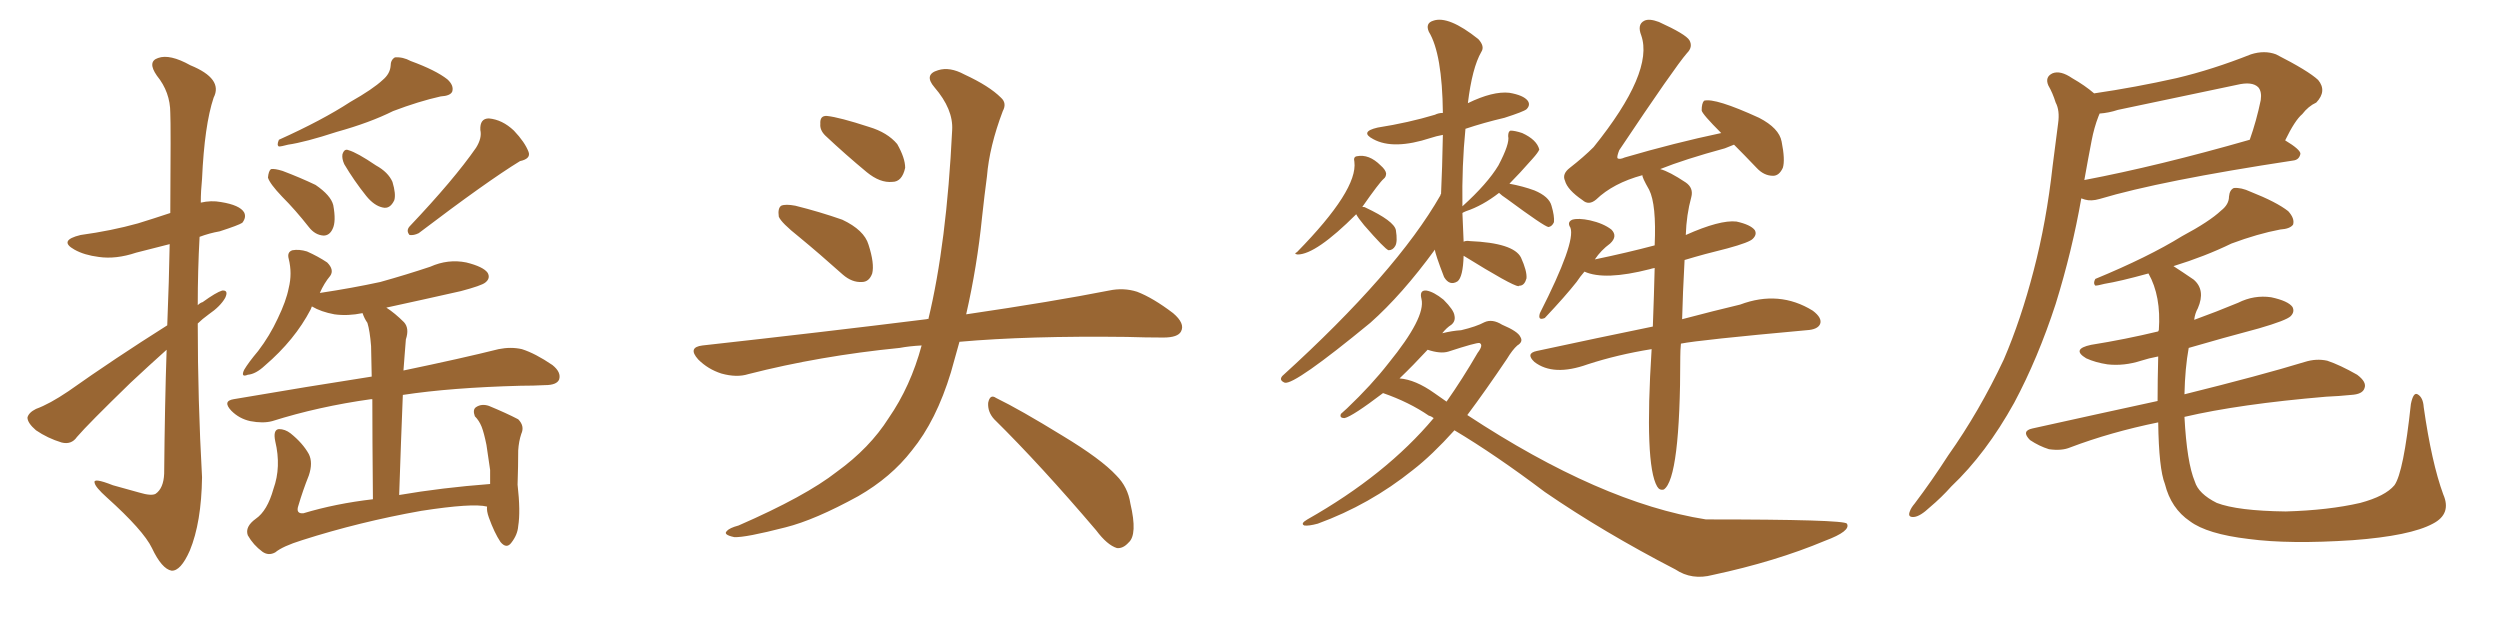 <svg xmlns="http://www.w3.org/2000/svg" xmlns:xlink="http://www.w3.org/1999/xlink" width="600" height="150"><path fill="#996633" padding="10" d="M40.14 78.08L40.14 78.08Q40.58 67.09 40.72 58.59L40.72 58.59Q36.62 59.62 32.67 60.64L32.67 60.64Q27.83 62.26 23.73 61.67L23.73 61.67Q20.21 61.23 17.87 59.91L17.87 59.91Q13.92 57.71 19.34 56.40L19.34 56.40Q26.81 55.37 33.11 53.61L33.11 53.61Q36.91 52.44 40.87 51.12L40.87 51.12Q41.02 29.74 40.87 27.10L40.87 27.10Q40.87 22.12 37.65 18.16L37.65 18.16Q35.30 14.79 37.94 13.92L37.94 13.92Q40.72 12.89 45.70 15.67L45.70 15.67Q53.61 18.90 51.27 23.44L51.27 23.44Q49.07 30.03 48.49 42.92L48.49 42.92Q48.19 45.85 48.19 48.63L48.19 48.63Q50.68 48.05 53.03 48.49L53.03 48.49Q57.57 49.22 58.59 50.98L58.59 50.98Q59.18 52.15 58.15 53.47L58.15 53.47Q57.28 54.05 52.73 55.52L52.73 55.52Q50.24 55.96 47.90 56.84L47.90 56.84Q47.46 64.89 47.46 73.24L47.46 73.24Q48.05 72.66 48.63 72.51L48.63 72.51Q51.86 70.17 53.32 69.73L53.32 69.73Q54.93 69.58 54.05 71.48L54.05 71.48Q52.88 73.54 50.10 75.44L50.10 75.44Q48.49 76.61 47.46 77.64L47.46 77.64Q47.46 95.95 48.49 114.55L48.49 114.55Q48.34 125.39 45.56 132.13L45.56 132.13Q43.36 137.11 41.16 136.96L41.16 136.96Q38.82 136.52 36.47 131.54L36.47 131.54Q34.42 127.29 25.63 119.38L25.63 119.38Q22.85 116.89 22.71 115.87L22.71 115.87Q22.27 114.55 27.10 116.46L27.10 116.46Q30.18 117.33 33.40 118.21L33.40 118.21Q36.33 119.09 37.35 118.51L37.35 118.51Q39.26 117.19 39.40 113.67L39.40 113.67Q39.55 97.12 39.99 83.94L39.99 83.94Q35.74 87.74 31.35 91.85L31.35 91.85Q21.09 101.81 18.46 104.88L18.46 104.88Q17.14 106.79 14.79 106.20L14.79 106.20Q11.43 105.18 8.64 103.27L8.64 103.27Q6.59 101.51 6.59 100.20L6.59 100.20Q6.88 99.02 8.64 98.14L8.64 98.14Q11.87 96.97 16.41 93.90L16.41 93.90Q27.39 86.13 40.14 78.08ZM91.85 19.19L91.85 19.19Q93.60 17.72 93.75 15.82L93.75 15.82Q93.75 14.36 94.78 13.77L94.78 13.77Q96.68 13.62 98.58 14.65L98.58 14.65Q104.59 16.85 107.37 19.04L107.37 19.04Q108.98 20.51 108.54 21.97L108.54 21.97Q108.11 23.00 105.76 23.14L105.76 23.14Q100.49 24.32 94.34 26.66L94.34 26.66Q88.77 29.44 80.86 31.64L80.86 31.64Q73.24 34.13 69.14 34.72L69.14 34.72Q67.53 35.16 66.94 35.16L66.94 35.16Q66.36 34.86 66.94 33.54L66.94 33.54Q77.34 28.86 84.08 24.46L84.08 24.46Q89.50 21.39 91.85 19.19ZM114.26 35.45L114.26 35.45Q115.72 33.11 115.28 31.20L115.28 31.20Q115.14 28.42 117.33 28.42L117.33 28.42Q120.56 28.71 123.34 31.35L123.34 31.35Q125.98 34.13 126.86 36.47L126.86 36.47Q127.44 38.09 124.80 38.67L124.80 38.67Q116.89 43.51 100.49 55.96L100.49 55.96Q99.32 56.54 98.29 56.40L98.29 56.40Q97.41 55.37 98.29 54.35L98.29 54.35Q108.98 43.07 114.26 35.45ZM67.68 47.17L67.68 47.17Q64.75 44.09 64.31 42.63L64.31 42.63Q64.45 41.02 65.04 40.58L65.04 40.58Q65.92 40.43 67.82 41.02L67.82 41.02Q72.07 42.63 75.73 44.38L75.73 44.38Q79.39 46.88 79.98 49.22L79.98 49.22Q80.71 53.17 79.83 54.93L79.83 54.93Q79.10 56.54 77.64 56.54L77.64 56.54Q75.59 56.40 74.12 54.49L74.12 54.49Q70.90 50.39 67.68 47.17ZM82.62 39.40L82.62 39.40Q82.03 38.09 82.18 37.06L82.18 37.06Q82.62 35.60 83.64 36.04L83.64 36.04Q85.69 36.62 90.23 39.70L90.23 39.70Q93.16 41.31 94.19 43.65L94.19 43.65Q95.07 46.58 94.63 48.05L94.63 48.05Q93.60 50.24 91.85 49.80L91.85 49.80Q89.79 49.37 87.89 47.02L87.89 47.02Q84.96 43.36 82.62 39.40ZM116.89 121.58L116.89 121.58L116.89 121.58Q113.38 120.70 101.07 122.61L101.07 122.61Q86.28 125.24 72.51 129.64L72.51 129.64Q67.82 131.10 66.06 132.57L66.06 132.57Q64.45 133.45 62.99 132.42L62.99 132.42Q60.79 130.81 59.47 128.47L59.47 128.47Q58.74 126.42 61.38 124.51L61.38 124.51Q64.16 122.61 65.63 117.33L65.63 117.33Q67.53 112.06 66.06 105.91L66.06 105.91Q65.48 103.13 66.94 102.98L66.94 102.98Q68.41 102.98 69.73 104.00L69.73 104.00Q72.66 106.35 74.12 108.98L74.12 108.98Q75.15 111.04 74.12 114.11L74.12 114.11Q72.66 117.77 71.63 121.29L71.63 121.29Q70.90 123.34 72.80 123.19L72.80 123.19Q80.57 120.85 89.50 119.82L89.50 119.82Q89.36 104.59 89.36 95.80L89.36 95.80Q89.06 95.80 89.06 95.80L89.06 95.80Q76.46 97.56 65.33 101.07L65.33 101.07Q63.13 101.66 60.06 101.07L60.06 101.07Q57.42 100.49 55.52 98.58L55.52 98.58Q53.32 96.24 56.10 95.80L56.10 95.80Q74.12 92.72 89.21 90.38L89.21 90.38Q89.06 84.52 89.06 83.06L89.06 83.06Q88.77 79.39 88.18 77.49L88.18 77.49Q87.45 76.46 87.01 75.15L87.01 75.15Q83.50 75.88 80.27 75.44L80.27 75.44Q77.05 74.85 74.85 73.54L74.85 73.54Q74.71 73.83 74.56 74.27L74.56 74.27Q70.75 81.59 63.57 87.74L63.57 87.74Q61.38 89.79 59.47 89.94L59.47 89.94Q57.71 90.67 58.59 88.77L58.59 88.77Q59.62 87.01 61.96 84.23L61.96 84.23Q64.75 80.57 66.65 76.46L66.65 76.46Q68.70 72.22 69.29 69.14L69.29 69.14Q70.17 65.63 69.29 62.11L69.29 62.11Q68.85 60.50 70.17 60.06L70.17 60.06Q71.78 59.77 73.68 60.35L73.68 60.35Q76.32 61.52 78.52 62.99L78.52 62.99Q80.27 64.75 79.25 66.21L79.25 66.21Q77.78 67.97 76.76 70.31L76.76 70.31Q84.52 69.14 91.26 67.68L91.26 67.68Q97.56 65.92 103.27 64.01L103.27 64.01Q107.52 62.11 111.91 62.99L111.91 62.99Q116.02 64.01 117.04 65.48L117.04 65.48Q117.77 66.80 116.46 67.82L116.46 67.82Q115.58 68.55 110.60 69.87L110.60 69.87Q101.51 71.92 92.72 73.83L92.72 73.83Q94.78 75.15 96.97 77.34L96.97 77.34Q98.29 78.81 97.41 81.45L97.41 81.45Q97.27 82.91 97.12 85.11L97.12 85.11Q96.97 87.01 96.83 88.92L96.83 88.92Q110.89 85.99 119.68 83.79L119.68 83.79Q122.61 83.20 125.24 83.79L125.24 83.79Q128.47 84.81 132.57 87.60L132.57 87.60Q134.77 89.36 134.18 91.11L134.18 91.11Q133.59 92.43 130.81 92.43L130.81 92.43Q128.03 92.58 124.95 92.58L124.95 92.58Q108.25 93.02 96.68 94.78L96.68 94.78Q96.24 105.62 95.80 118.80L95.80 118.80Q106.05 117.04 117.63 116.16L117.63 116.16Q117.63 114.55 117.63 112.79L117.63 112.79Q117.19 109.57 116.75 106.79L116.75 106.79Q116.16 103.86 115.58 102.39L115.58 102.39Q114.99 100.93 113.96 99.90L113.96 99.90Q113.38 98.29 114.26 97.71L114.26 97.71Q115.58 96.83 117.33 97.41L117.33 97.41Q121.58 99.17 124.37 100.63L124.37 100.63Q125.98 102.25 125.10 104.15L125.10 104.15Q124.51 105.91 124.37 108.11L124.37 108.11Q124.37 111.77 124.22 116.31L124.22 116.31Q124.95 122.75 124.37 126.27L124.37 126.27Q124.22 128.32 122.75 130.22L122.75 130.22Q121.58 131.84 120.12 130.08L120.12 130.08Q118.65 127.88 117.33 124.22L117.33 124.22Q116.75 122.61 116.89 121.58ZM191.75 56.84L191.75 56.84Q187.50 53.47 186.91 52.00L186.91 52.00Q186.62 49.95 187.50 49.37L187.50 49.37Q188.53 48.93 190.87 49.37L190.87 49.37Q196.73 50.83 202.15 52.73L202.15 52.73Q207.42 55.22 208.45 58.74L208.45 58.74Q209.91 63.28 209.33 65.63L209.33 65.63Q208.59 67.68 206.84 67.68L206.84 67.68Q204.49 67.82 202.29 65.92L202.29 65.92Q196.73 60.94 191.75 56.84ZM198.05 32.52L198.05 32.52Q196.73 31.20 196.88 29.74L196.88 29.74Q196.73 27.69 198.49 27.83L198.49 27.83Q201.42 28.13 208.59 30.47L208.59 30.47Q212.99 31.79 215.33 34.57L215.33 34.57Q217.24 37.94 217.24 40.28L217.24 40.28Q216.50 43.65 214.16 43.65L214.16 43.65Q211.23 43.95 208.01 41.31L208.01 41.31Q202.88 37.06 198.05 32.52ZM221.19 82.91L221.19 82.91Q218.26 83.06 215.92 83.50L215.92 83.50Q196.73 85.40 179.59 89.79L179.59 89.79Q176.81 90.67 173.14 89.65L173.14 89.65Q169.92 88.62 167.58 86.28L167.58 86.28Q164.94 83.35 168.60 82.91L168.60 82.91Q197.61 79.69 222.36 76.61L222.36 76.61Q222.66 76.46 222.80 76.61L222.80 76.61Q227.20 58.45 228.52 31.20L228.52 31.20Q228.81 26.22 224.27 20.95L224.27 20.95Q221.63 17.87 225.15 16.85L225.15 16.85Q227.93 15.97 231.45 17.87L231.45 17.87Q237.45 20.65 240.23 23.44L240.23 23.44Q241.70 24.76 240.67 26.66L240.67 26.66Q237.45 35.16 236.87 42.33L236.87 42.33Q236.28 46.73 235.69 52.15L235.69 52.15Q234.52 63.87 231.88 75.44L231.88 75.44Q252.83 72.36 266.16 69.73L266.16 69.73Q269.68 68.99 272.90 70.02L272.90 70.02Q276.71 71.48 281.54 75.15L281.54 75.15Q284.47 77.64 283.45 79.54L283.45 79.54Q282.71 81.01 279.20 81.01L279.20 81.01Q274.95 81.01 270.41 80.86L270.41 80.86Q246.68 80.57 230.27 82.03L230.27 82.03Q229.25 85.69 228.22 89.36L228.22 89.36Q224.71 100.93 218.85 108.11L218.85 108.11Q213.87 114.55 205.96 119.09L205.96 119.09Q195.56 124.80 188.53 126.56L188.53 126.56Q178.86 129.05 176.22 128.91L176.22 128.91Q173.44 128.32 174.46 127.44L174.46 127.44Q175.05 126.71 177.25 126.12L177.25 126.12Q193.36 119.09 200.83 113.23L200.83 113.23Q208.74 107.52 213.28 100.34L213.28 100.34Q218.55 92.72 221.19 82.91ZM238.62 100.63L238.62 100.63L238.62 100.63Q237.01 98.88 237.16 96.68L237.16 96.68Q237.60 94.48 239.06 95.51L239.06 95.51Q244.78 98.29 255.03 104.59L255.03 104.59Q264.26 110.16 267.92 114.11L267.92 114.11Q270.70 116.89 271.29 120.85L271.29 120.85Q273.05 128.32 270.85 130.22L270.85 130.22Q269.53 131.69 268.07 131.54L268.07 131.54Q265.72 130.81 263.09 127.29L263.09 127.29Q249.76 111.62 238.62 100.63ZM325.49 51.42L325.49 51.42Q315.82 61.08 311.43 61.08L311.43 61.08Q310.40 60.94 311.28 60.50L311.28 60.50Q325.93 45.56 325.05 38.82L325.05 38.82Q324.76 37.65 325.63 37.50L325.63 37.50Q328.56 36.91 331.35 39.70L331.35 39.70Q332.52 40.72 332.67 41.60L332.67 41.60Q332.67 42.48 332.08 42.92L332.08 42.92Q331.05 43.80 326.95 49.66L326.95 49.66Q327.54 49.66 327.69 49.80L327.69 49.80Q334.57 53.03 335.01 55.22L335.01 55.22Q335.45 58.01 334.86 59.03L334.86 59.03Q334.28 60.06 333.25 60.06L333.25 60.06Q332.37 59.77 327.39 54.05L327.39 54.05Q325.93 52.29 325.49 51.42ZM351.27 61.38L351.27 61.38Q351.12 66.50 349.80 67.53L349.80 67.53Q347.90 68.70 346.58 66.50L346.58 66.50Q344.38 60.79 344.38 59.91L344.38 59.91Q336.47 70.75 328.86 77.49L328.86 77.49Q310.69 92.43 308.35 91.85L308.35 91.85Q306.88 91.26 307.76 90.23L307.76 90.23Q335.16 65.33 345.70 46.88L345.70 46.88Q345.70 46.58 345.85 46.58L345.85 46.58Q346.14 40.43 346.29 32.37L346.29 32.37Q344.68 32.67 343.36 33.11L343.36 33.11Q334.42 36.04 329.59 33.40L329.59 33.40Q326.22 31.64 330.62 30.62L330.62 30.62Q338.09 29.44 344.38 27.54L344.38 27.54Q345.26 27.10 346.29 27.10L346.29 27.10Q346.14 12.89 342.92 7.62L342.92 7.62Q342.04 5.57 343.95 4.98L343.95 4.98Q347.61 3.66 354.79 9.38L354.79 9.38Q356.40 11.13 355.52 12.45L355.52 12.45Q353.32 16.26 352.29 24.76L352.29 24.76Q358.30 21.83 362.26 22.27L362.26 22.27Q365.63 22.85 366.65 24.17L366.65 24.17Q367.38 25.20 366.36 26.22L366.36 26.22Q365.63 26.81 361.08 28.27L361.08 28.27Q356.10 29.44 351.71 30.91L351.71 30.91Q350.83 39.70 350.98 49.51L350.98 49.51Q356.98 44.09 359.62 39.70L359.62 39.70Q362.40 34.42 361.96 32.67L361.96 32.67Q361.96 31.49 362.55 31.35L362.55 31.35Q363.57 31.35 365.33 31.93L365.33 31.93Q368.85 33.54 369.43 35.89L369.43 35.89Q369.14 36.62 367.82 38.09L367.82 38.09Q364.60 41.75 362.26 44.09L362.26 44.09Q365.48 44.68 368.26 45.70L368.26 45.70Q371.78 47.17 372.36 49.37L372.36 49.37Q373.10 51.86 372.95 53.32L372.95 53.32Q372.51 54.35 371.63 54.49L371.63 54.49Q370.61 54.35 361.67 47.75L361.67 47.75Q360.35 46.88 359.77 46.29L359.77 46.29Q355.81 49.37 351.86 50.68L351.86 50.68Q351.12 50.98 350.98 51.12L350.98 51.12Q351.12 53.61 351.27 58.01L351.27 58.01Q351.86 57.71 352.73 57.86L352.73 57.86Q363.28 58.30 365.04 61.82L365.04 61.82Q366.50 65.04 366.36 66.80L366.36 66.80Q365.92 68.41 364.89 68.55L364.89 68.55Q364.45 68.55 364.45 68.70L364.45 68.70Q362.84 68.55 351.27 61.38ZM396.39 83.79L396.39 83.79Q388.18 85.11 381.01 87.45L381.01 87.45Q372.80 90.38 368.26 86.87L368.26 86.87Q366.06 84.81 368.85 84.23L368.85 84.23Q383.79 81.01 396.68 78.37L396.68 78.37Q396.97 70.61 397.12 64.31L397.12 64.31Q396.39 64.45 395.95 64.60L395.95 64.60Q385.11 67.38 380.27 65.19L380.27 65.19Q379.25 66.36 378.37 67.68L378.37 67.68Q375.73 71.04 370.75 76.32L370.75 76.32Q368.99 77.05 369.58 75.15L369.58 75.15Q378.22 58.15 376.90 54.64L376.90 54.64Q376.03 53.32 377.34 52.73L377.34 52.73Q378.81 52.29 381.59 52.88L381.59 52.88Q384.81 53.61 386.72 55.08L386.72 55.08Q388.33 56.69 386.43 58.45L386.43 58.45Q384.23 60.06 382.76 62.26L382.76 62.26Q390.53 60.64 397.12 58.89L397.12 58.89Q397.56 49.07 395.80 45.56L395.80 45.56Q394.04 42.48 394.19 42.04L394.19 42.04Q387.16 43.95 383.06 47.90L383.06 47.90Q381.30 49.37 379.83 48.05L379.83 48.05Q376.17 45.56 375.59 43.36L375.59 43.36Q374.85 41.75 376.76 40.28L376.76 40.28Q380.13 37.65 382.47 35.30L382.47 35.30Q396.97 17.29 393.90 8.50L393.90 8.50Q392.87 5.86 394.63 4.98L394.63 4.98Q395.80 4.39 398.14 5.27L398.14 5.27Q404.59 8.20 405.47 9.67L405.47 9.67Q406.35 11.28 404.88 12.74L404.88 12.74Q401.95 16.11 388.62 36.04L388.62 36.04Q388.04 37.50 388.18 37.94L388.18 37.94Q388.62 38.38 389.94 37.79L389.94 37.79Q401.95 34.28 413.09 31.93L413.09 31.93Q408.54 27.39 408.40 26.51L408.40 26.51Q408.40 24.76 408.98 24.17L408.98 24.17Q411.62 23.44 422.17 28.27L422.17 28.27Q427.00 30.76 427.59 33.98L427.59 33.98Q428.47 38.38 427.88 40.28L427.88 40.28Q427.00 42.19 425.54 42.19L425.54 42.19Q423.34 42.19 421.58 40.28L421.58 40.28Q418.51 37.06 416.16 34.72L416.16 34.72Q414.99 35.16 413.96 35.60L413.96 35.60Q404.30 38.23 398.44 40.58L398.44 40.58Q400.63 41.16 404.59 43.80L404.59 43.80Q406.49 45.12 405.91 47.31L405.91 47.31Q404.74 51.56 404.59 56.40L404.59 56.40Q412.79 52.73 416.75 53.17L416.75 53.17Q420.12 53.91 421.14 55.22L421.14 55.22Q421.73 56.25 420.70 57.28L420.70 57.28Q419.97 58.15 414.55 59.62L414.55 59.62Q409.13 60.94 404.30 62.40L404.30 62.40Q403.86 70.46 403.71 76.61L403.71 76.61Q411.47 74.56 417.63 73.10L417.63 73.10Q427.00 69.58 435.06 74.56L435.06 74.56Q437.40 76.32 436.82 77.78L436.82 77.78Q436.23 79.10 433.59 79.25L433.59 79.25Q407.81 81.59 403.42 82.47L403.42 82.47Q403.27 84.08 403.27 85.55L403.27 85.55Q403.27 114.84 399.32 117.48L399.32 117.48Q398.29 117.77 397.71 116.75L397.71 116.75Q394.63 111.47 396.39 83.79ZM349.07 103.27L349.07 103.27Q343.65 109.28 339.11 112.79L339.11 112.79Q328.71 121.14 316.26 125.68L316.26 125.68Q314.06 126.27 313.04 126.12L313.04 126.12Q312.01 125.68 313.77 124.66L313.77 124.66Q332.67 113.96 344.09 100.34L344.09 100.34Q343.51 99.90 342.92 99.76L342.92 99.76Q338.23 96.53 331.93 94.34L331.93 94.34Q324.61 99.90 322.71 100.34L322.71 100.34Q321.39 100.34 321.83 99.32L321.83 99.32Q322.27 98.88 323.29 98.00L323.29 98.00Q329.15 92.43 333.25 87.16L333.25 87.16Q342.19 76.17 341.16 71.78L341.16 71.78Q340.58 69.58 342.33 69.73L342.33 69.73Q344.09 70.02 346.44 71.92L346.44 71.92Q348.93 74.41 349.07 75.73L349.07 75.73Q349.37 77.05 348.34 77.93L348.34 77.93Q347.17 78.66 346.14 79.98L346.14 79.98Q348.49 79.39 350.68 79.25L350.68 79.25Q354.35 78.37 356.25 77.34L356.25 77.34Q358.15 76.46 360.50 77.93L360.50 77.93Q364.31 79.54 364.89 80.86L364.89 80.86Q365.63 82.03 364.16 82.91L364.16 82.91Q362.99 83.94 361.67 86.13L361.67 86.13Q356.54 93.75 352.15 99.61L352.15 99.61Q384.23 120.70 409.42 124.66L409.42 124.66Q442.68 124.66 443.26 125.68L443.26 125.68Q444.29 127.44 437.99 129.79L437.99 129.79Q426.12 134.77 411.04 137.99L411.04 137.99Q406.05 139.31 402.10 136.67L402.10 136.67Q384.81 127.73 370.75 118.07L370.75 118.07Q358.89 109.13 349.07 103.27ZM344.24 94.34L344.24 94.34L344.24 94.34Q345.70 95.36 347.17 96.39L347.17 96.39Q350.98 90.97 354.64 84.67L354.64 84.67Q356.10 82.76 355.08 82.32L355.08 82.32Q354.35 82.18 347.61 84.38L347.61 84.38Q345.70 84.96 342.63 83.94L342.63 83.94Q339.11 87.74 335.89 90.82L335.89 90.82Q339.70 91.11 344.24 94.34ZM548.44 33.69L548.44 33.69Q552.10 35.89 552.10 36.91L552.10 36.91Q551.81 38.38 550.34 38.53L550.34 38.53Q518.55 43.36 503.91 47.75L503.91 47.75Q501.86 48.34 500.39 47.90L500.39 47.90Q499.95 47.75 499.51 47.61L499.51 47.61Q497.31 60.21 493.36 72.95L493.36 72.95Q489.11 85.99 483.40 96.68L483.40 96.68Q476.66 108.84 468.31 116.75L468.31 116.75Q465.97 119.38 463.18 121.73L463.18 121.73Q460.84 123.93 459.38 124.07L459.38 124.07Q457.76 124.22 458.35 122.75L458.35 122.75Q458.64 121.88 459.52 120.85L459.52 120.85Q463.62 115.43 467.58 109.28L467.58 109.28Q475.05 98.73 480.91 86.28L480.91 86.28Q485.01 76.76 488.09 64.89L488.09 64.89Q491.16 53.17 492.63 39.84L492.63 39.84Q493.36 34.13 493.95 29.59L493.95 29.59Q494.38 26.51 493.36 24.61L493.36 24.61Q492.63 22.27 491.60 20.51L491.60 20.51Q490.72 18.46 492.63 17.58L492.63 17.58Q494.53 16.85 497.31 18.75L497.31 18.75Q500.39 20.51 502.59 22.41L502.59 22.41Q512.55 20.95 522.36 18.75L522.36 18.75Q531.01 16.70 540.23 13.04L540.23 13.04Q543.46 12.01 546.24 13.04L546.24 13.04Q554.00 16.99 556.35 19.19L556.35 19.19Q558.54 21.83 555.91 24.61L555.91 24.61Q554.00 25.49 552.54 27.39L552.54 27.39Q550.78 28.86 548.44 33.69ZM508.30 26.37L508.30 26.37Q506.10 27.10 503.91 27.25L503.91 27.25Q503.76 27.54 503.61 27.98L503.61 27.98Q502.59 30.62 502.00 33.69L502.00 33.69Q501.12 38.23 500.24 43.21L500.24 43.21Q517.97 39.84 539.94 33.54L539.94 33.54Q541.55 29.00 542.58 24.02L542.58 24.02Q542.87 21.97 541.99 20.95L541.99 20.95Q540.53 19.48 536.87 20.36L536.87 20.36Q522.95 23.29 508.30 26.37ZM586.38 118.65L586.38 118.65L586.38 118.65Q588.43 123.34 583.89 125.68L583.89 125.68Q578.47 128.61 564.70 129.64L564.70 129.64Q549.46 130.66 539.65 129.35L539.65 129.35Q529.69 128.17 525.59 125.10L525.59 125.10Q521.04 122.02 519.58 116.16L519.58 116.16Q518.12 112.50 517.97 101.37L517.97 101.37Q506.54 103.71 496.88 107.37L496.88 107.37Q494.82 108.25 491.75 107.81L491.75 107.81Q489.40 107.08 487.21 105.62L487.21 105.62Q485.01 103.42 487.79 102.83L487.79 102.83Q503.61 99.32 517.82 96.24L517.82 96.24Q517.82 91.41 517.97 85.55L517.97 85.55Q515.63 85.99 513.87 86.57L513.87 86.57Q509.77 87.89 505.81 87.45L505.81 87.45Q502.88 87.01 500.68 85.99L500.68 85.99Q497.02 83.79 501.86 82.76L501.86 82.76Q510.06 81.45 517.97 79.54L517.97 79.54Q517.97 79.39 518.12 79.25L518.12 79.25Q518.70 71.04 515.63 65.63L515.63 65.63Q508.74 67.53 505.08 68.12L505.08 68.12Q503.47 68.55 502.88 68.55L502.88 68.55Q502.29 67.97 502.88 66.94L502.88 66.94Q515.63 61.67 523.68 56.69L523.68 56.69Q530.27 53.17 533.06 50.54L533.06 50.54Q534.96 49.07 534.96 47.17L534.96 47.17Q535.11 45.56 536.13 45.12L536.13 45.12Q537.89 44.97 540.09 46.00L540.09 46.00Q546.39 48.49 549.17 50.68L549.17 50.68Q550.78 52.44 550.34 53.91L550.34 53.91Q549.61 54.93 547.27 55.08L547.27 55.08Q541.85 56.10 535.55 58.45L535.55 58.45Q529.25 61.52 521.63 63.87L521.63 63.87Q523.68 65.19 526.46 67.09L526.46 67.09Q529.39 69.58 527.49 73.97L527.49 73.97Q526.76 75.29 526.61 76.76L526.61 76.76Q531.88 74.85 537.16 72.66L537.16 72.66Q540.97 70.75 545.07 71.34L545.07 71.34Q549.17 72.22 550.20 73.68L550.20 73.68Q550.78 74.85 549.76 75.88L549.76 75.88Q548.73 76.90 542.14 78.81L542.14 78.81Q533.35 81.15 525.29 83.50L525.29 83.50Q524.41 88.33 524.27 94.63L524.27 94.63Q542.58 90.09 553.13 86.87L553.13 86.87Q555.91 85.99 558.54 86.57L558.54 86.57Q561.62 87.60 565.72 89.94L565.72 89.94Q568.07 91.70 567.48 93.16L567.48 93.16Q567.04 94.63 564.26 94.78L564.26 94.78Q561.47 95.07 558.25 95.21L558.25 95.21Q537.45 96.97 524.27 100.05L524.27 100.05Q524.85 111.04 526.76 115.58L526.76 115.58Q527.64 118.51 532.03 120.70L532.03 120.70Q537.01 122.61 548.58 122.75L548.58 122.75Q558.84 122.46 566.46 120.70L566.46 120.70Q572.46 119.09 574.66 116.46L574.66 116.46Q576.86 113.38 578.61 96.97L578.61 96.97Q579.20 94.04 580.22 94.63L580.22 94.63Q581.54 95.36 581.69 97.71L581.69 97.71Q583.59 111.04 586.38 118.65Z"/></svg>
